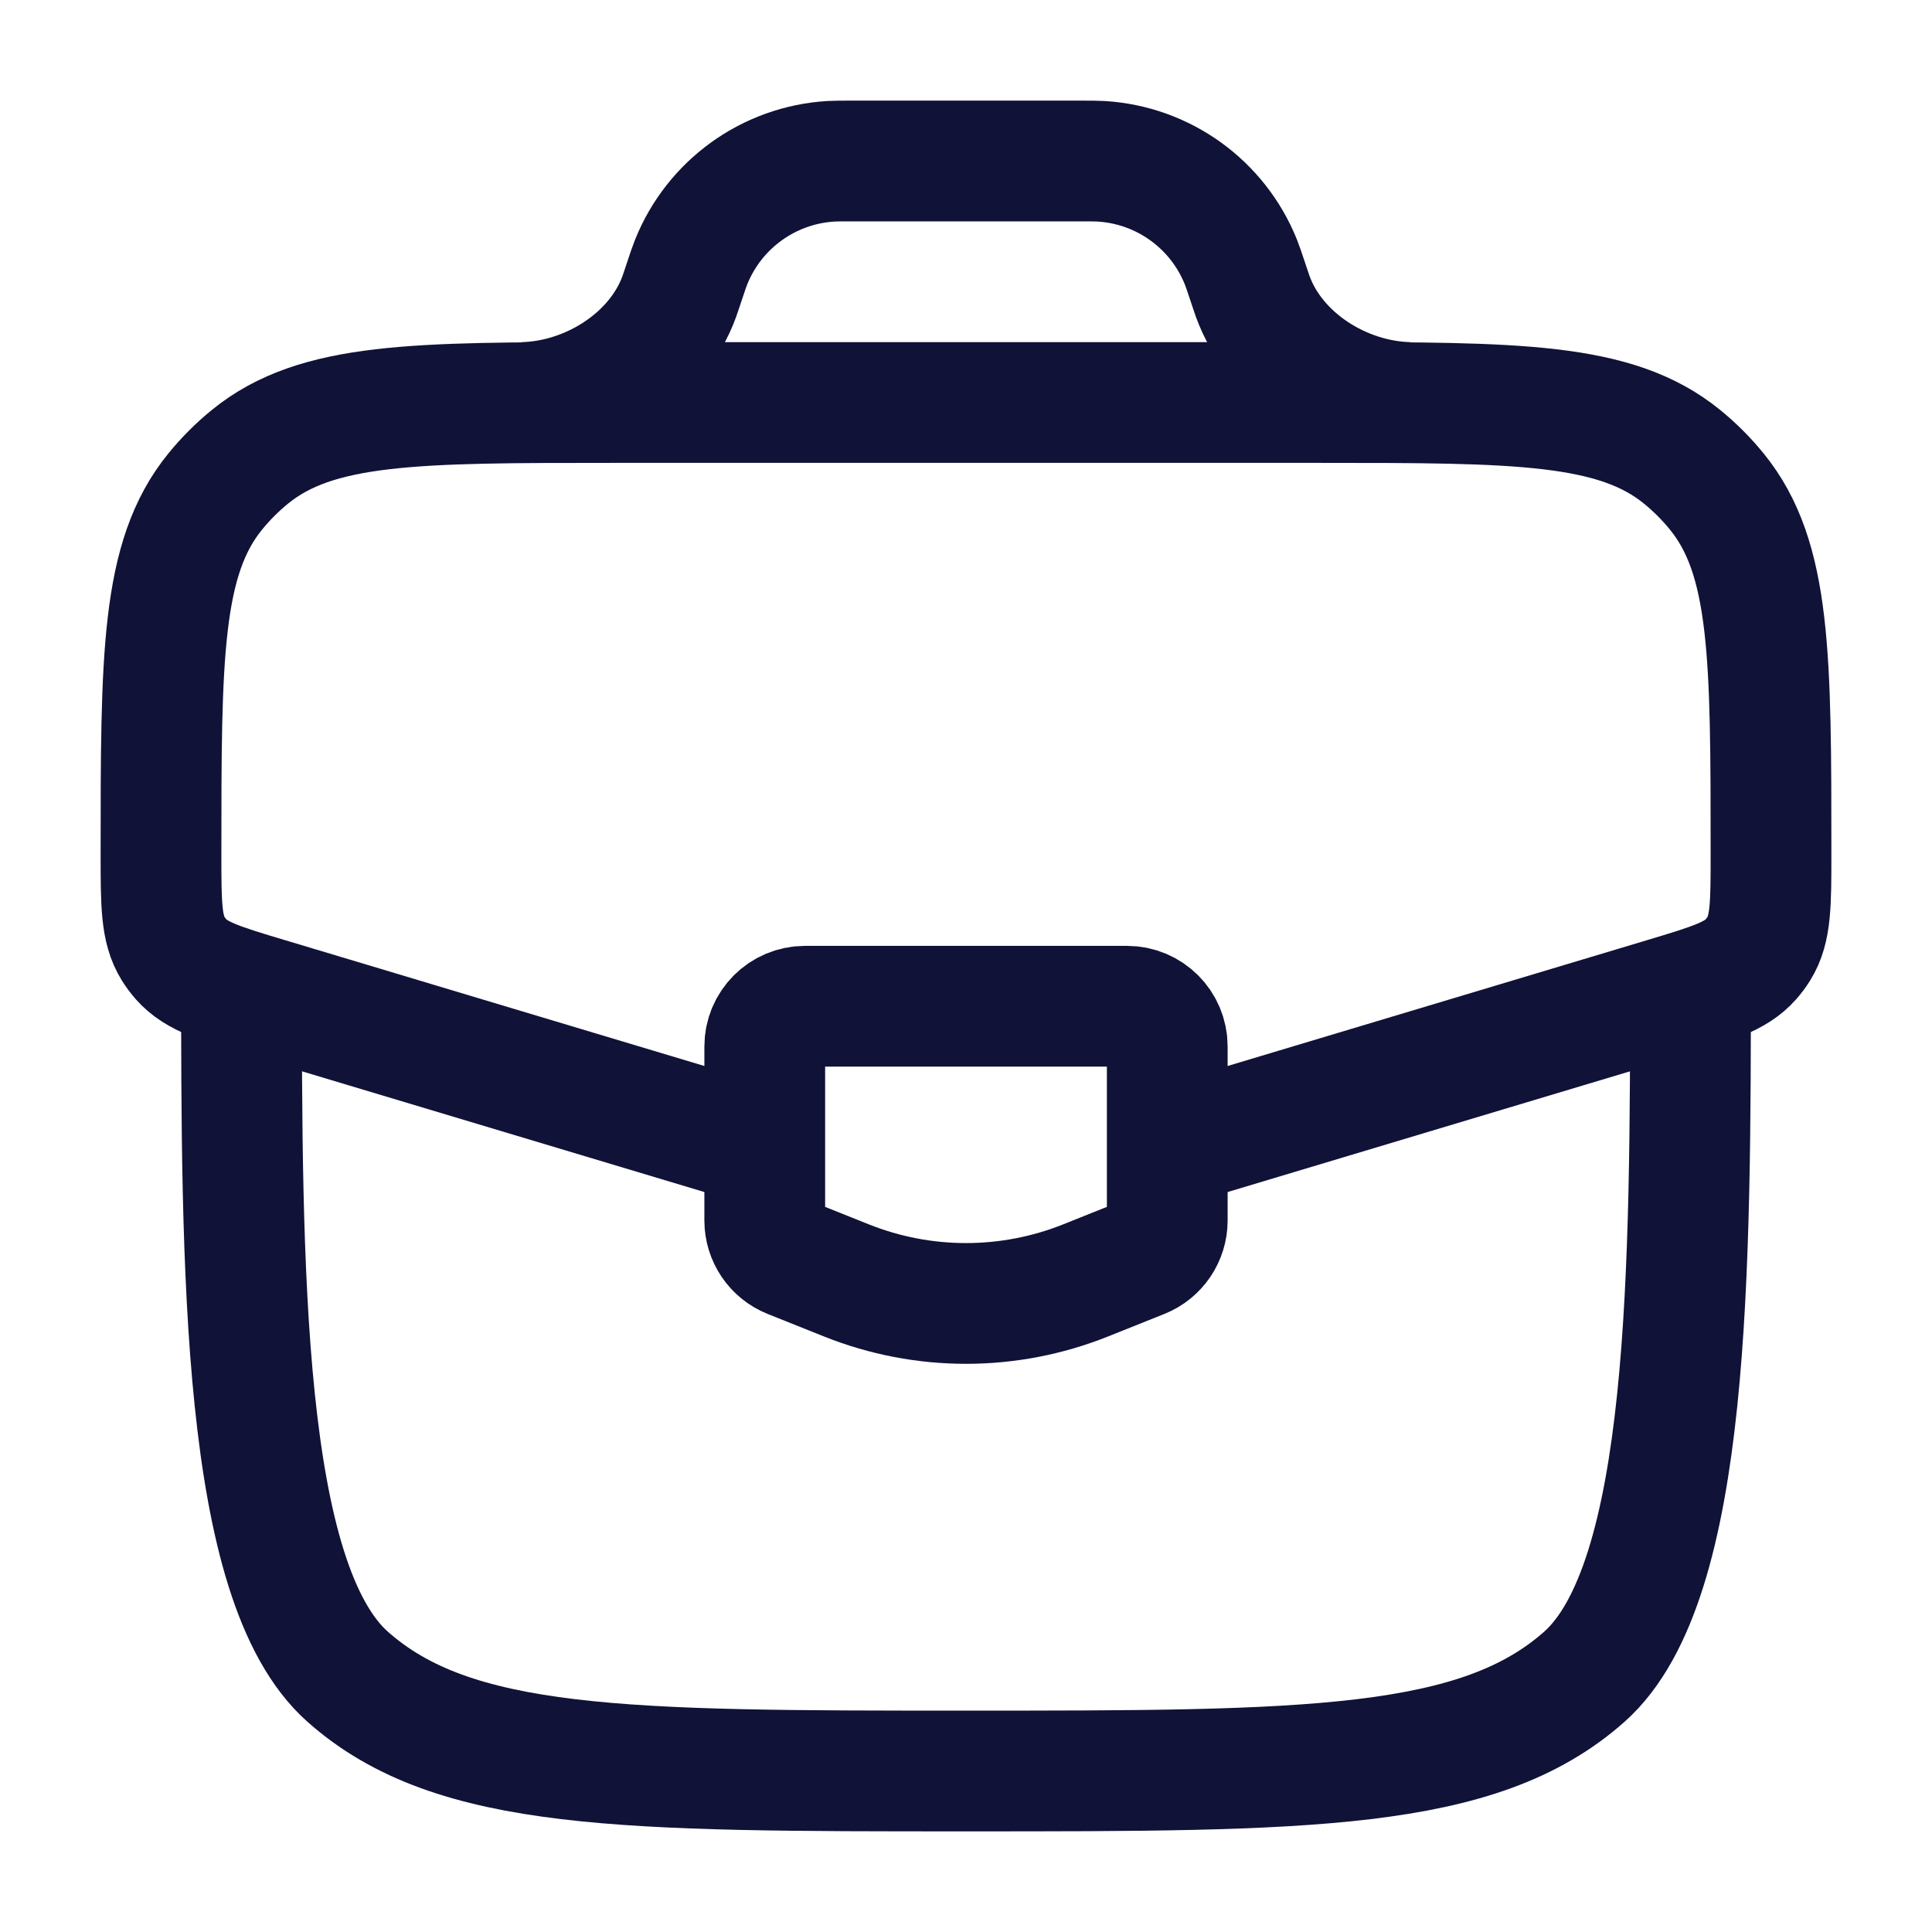 <?xml version="1.0" encoding="UTF-8"?> <svg xmlns="http://www.w3.org/2000/svg" width="800" height="800" viewBox="0 0 800 800" fill="none"><path d="M100 400C100 525.707 100 655.23 143.934 694.28C187.868 733.333 258.579 733.333 400 733.333C541.42 733.333 612.133 733.333 656.067 694.28C700 655.23 700 525.707 700 400" stroke="#101237" stroke-width="50"></path><path d="M488.678 473.397L688.921 413.323C708.771 407.37 718.698 404.39 724.995 397.253C726.221 395.863 727.331 394.373 728.308 392.8C733.335 384.717 733.335 374.357 733.335 353.63C733.335 271.959 733.335 231.123 710.901 203.553C706.591 198.254 701.748 193.411 696.448 189.099C668.878 166.667 628.041 166.667 546.371 166.667H253.632C171.96 166.667 131.125 166.667 103.554 189.099C98.256 193.411 93.412 198.254 89.101 203.553C66.668 231.123 66.668 271.959 66.668 353.63C66.668 374.357 66.668 384.717 71.694 392.8C72.673 394.373 73.782 395.863 75.008 397.253C81.306 404.39 91.231 407.37 111.081 413.323L311.324 473.397" stroke="#101237" stroke-width="50"></path><path d="M216.668 166.667C244.116 165.971 271.976 148.497 281.316 122.677C281.603 121.883 281.898 121 282.487 119.232L283.342 116.667C284.748 112.448 285.452 110.338 286.204 108.467C295.81 84.571 318.322 68.346 344.028 66.789C346.041 66.667 348.265 66.667 352.715 66.667H447.305C451.751 66.667 453.975 66.667 455.988 66.789C481.695 68.346 504.208 84.571 513.815 108.467C514.565 110.338 515.268 112.448 516.675 116.667L517.531 119.232C518.118 120.989 518.415 121.885 518.701 122.677C528.041 148.497 555.888 165.971 583.335 166.667" stroke="#101237" stroke-width="50"></path><path d="M466.668 416.667H333.335C324.13 416.667 316.668 424.13 316.668 433.333V505.383C316.668 512.197 320.817 518.327 327.145 520.857L350.481 530.193C382.271 542.907 417.731 542.907 449.521 530.193L472.858 520.857C479.185 518.327 483.335 512.197 483.335 505.383V433.333C483.335 424.13 475.871 416.667 466.668 416.667Z" stroke="#101237" stroke-width="50" stroke-linecap="round"></path></svg> 